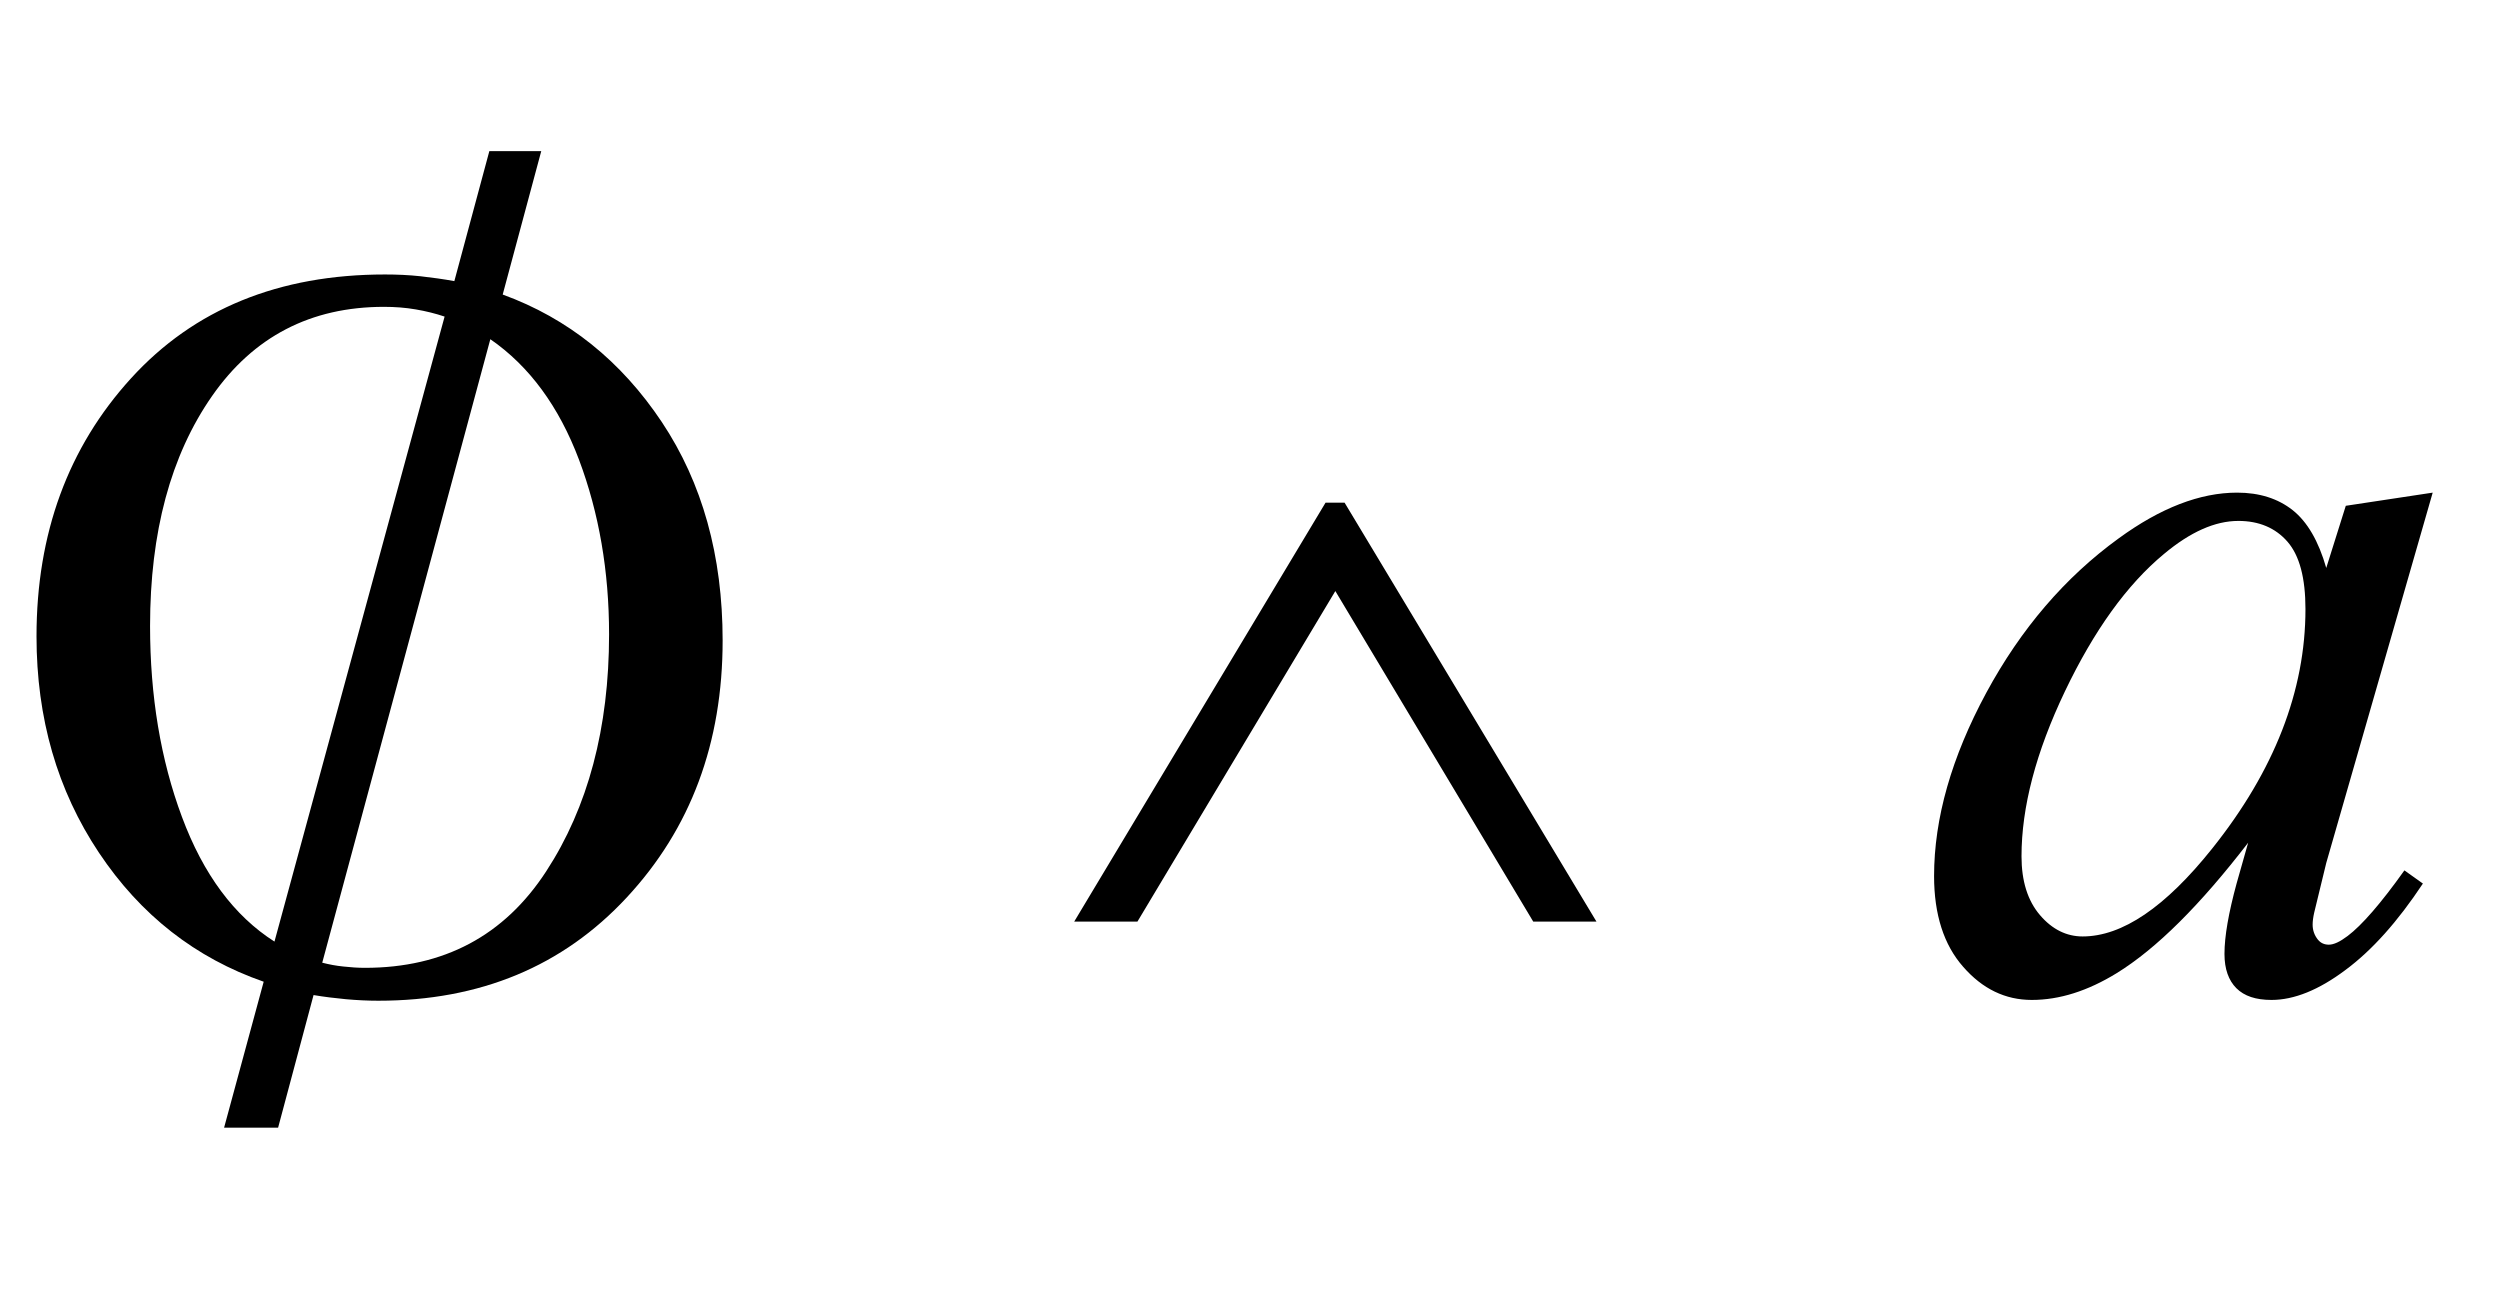 <?xml version="1.0" encoding="UTF-8"?>
<svg xmlns="http://www.w3.org/2000/svg" xmlns:xlink="http://www.w3.org/1999/xlink"  viewBox="0 0 38 20" version="1.1">
<defs>
<g>
<symbol overflow="visible" id="glyph0-0">
<path style="stroke:none;" d="M 1 0 L 1 -12.797 L 7 -12.797 L 7 0 Z M 2 -1 L 6 -1 L 6 -11.797 L 2 -11.797 Z M 2 -1 "/>
</symbol>
<symbol overflow="visible" id="glyph0-1">
<path style="stroke:none;" d="M 10.984 -5.266 C 10.984 -3.707 10.5 -2.406 9.527 -1.359 C 8.555 -0.312 7.297 0.211 5.75 0.211 C 5.59 0.211 5.426 0.203 5.258 0.188 C 5.09 0.172 4.926 0.152 4.766 0.125 L 4.227 2.141 L 3.406 2.141 L 4.008 -0.078 C 2.973 -0.438 2.137 -1.09 1.504 -2.039 C 0.871 -2.988 0.555 -4.082 0.555 -5.328 C 0.555 -6.891 1.035 -8.199 1.992 -9.25 C 2.949 -10.301 4.238 -10.828 5.852 -10.828 C 6.035 -10.828 6.215 -10.82 6.391 -10.801 C 6.566 -10.781 6.738 -10.758 6.906 -10.727 L 7.438 -12.703 L 8.227 -12.703 L 7.641 -10.523 C 8.637 -10.16 9.441 -9.512 10.059 -8.586 C 10.676 -7.66 10.984 -6.551 10.984 -5.266 Z M 6.758 -10.188 C 6.621 -10.234 6.477 -10.27 6.32 -10.297 C 6.164 -10.324 6.004 -10.336 5.836 -10.336 C 4.723 -10.336 3.852 -9.883 3.223 -8.98 C 2.594 -8.078 2.281 -6.91 2.281 -5.484 C 2.281 -4.422 2.441 -3.453 2.766 -2.582 C 3.09 -1.711 3.559 -1.078 4.172 -0.688 Z M 9.258 -5.359 C 9.258 -6.316 9.105 -7.203 8.801 -8.012 C 8.496 -8.82 8.047 -9.434 7.453 -9.844 L 4.898 -0.367 C 5.004 -0.34 5.109 -0.32 5.219 -0.309 C 5.328 -0.297 5.438 -0.289 5.547 -0.289 C 6.746 -0.289 7.664 -0.777 8.301 -1.754 C 8.938 -2.73 9.258 -3.934 9.258 -5.359 Z M 9.258 -5.359 "/>
</symbol>
<symbol overflow="visible" id="glyph0-2">
<path style="stroke:none;" d="M 9.266 -0.992 L 8.305 -0.992 L 5.297 -6.016 L 2.289 -0.992 L 1.328 -0.992 L 5.148 -7.359 L 5.438 -7.359 Z M 9.266 -0.992 "/>
</symbol>
<symbol overflow="visible" id="glyph1-0">
<path style="stroke:none;" d="M 2.359 0 L 2.359 -10.625 L 10.859 -10.625 L 10.859 0 Z M 2.625 -0.266 L 10.594 -0.266 L 10.594 -10.359 L 2.625 -10.359 Z M 2.625 -0.266 "/>
</symbol>
<symbol overflow="visible" id="glyph1-1">
<path style="stroke:none;" d="M 7.977 -7.512 L 6.359 -1.883 L 6.176 -1.129 C 6.16 -1.059 6.152 -0.996 6.152 -0.945 C 6.152 -0.859 6.18 -0.781 6.234 -0.715 C 6.277 -0.664 6.332 -0.641 6.398 -0.641 C 6.473 -0.641 6.566 -0.684 6.684 -0.773 C 6.898 -0.934 7.188 -1.266 7.547 -1.77 L 7.828 -1.57 C 7.445 -0.992 7.055 -0.555 6.648 -0.254 C 6.246 0.047 5.871 0.199 5.527 0.199 C 5.289 0.199 5.113 0.141 4.992 0.02 C 4.875 -0.098 4.812 -0.27 4.812 -0.5 C 4.812 -0.77 4.875 -1.125 4.996 -1.57 L 5.172 -2.191 C 4.445 -1.246 3.781 -0.582 3.172 -0.207 C 2.734 0.062 2.305 0.199 1.883 0.199 C 1.48 0.199 1.133 0.031 0.84 -0.305 C 0.547 -0.637 0.398 -1.098 0.398 -1.684 C 0.398 -2.562 0.664 -3.492 1.191 -4.469 C 1.719 -5.445 2.391 -6.227 3.203 -6.816 C 3.84 -7.281 4.441 -7.512 5.004 -7.512 C 5.344 -7.512 5.625 -7.422 5.848 -7.246 C 6.07 -7.07 6.242 -6.777 6.359 -6.367 L 6.656 -7.312 Z M 5.023 -7.082 C 4.668 -7.082 4.293 -6.914 3.895 -6.582 C 3.328 -6.113 2.828 -5.414 2.387 -4.492 C 1.945 -3.566 1.727 -2.73 1.727 -1.984 C 1.727 -1.609 1.82 -1.309 2.008 -1.09 C 2.195 -0.871 2.414 -0.766 2.656 -0.766 C 3.258 -0.766 3.914 -1.211 4.625 -2.102 C 5.57 -3.285 6.043 -4.5 6.043 -5.742 C 6.043 -6.215 5.953 -6.555 5.77 -6.766 C 5.586 -6.977 5.336 -7.082 5.023 -7.082 Z M 5.023 -7.082 "/>
</symbol>
</g>
</defs>
<g id="surface81363">
<g style="fill:rgb(0%,0%,0%);fill-opacity:1;">
  <use xlink:href="#glyph0-1" x="0" y="15"/>
</g>
<g style="fill:rgb(0%,0%,0%);fill-opacity:1;">
  <use xlink:href="#glyph0-2" x="15" y="15"/>
</g>
<g style="fill:rgb(0%,0%,0%);fill-opacity:1;">
  <use xlink:href="#glyph1-1" x="29" y="15"/>
</g>
</g>
</svg>